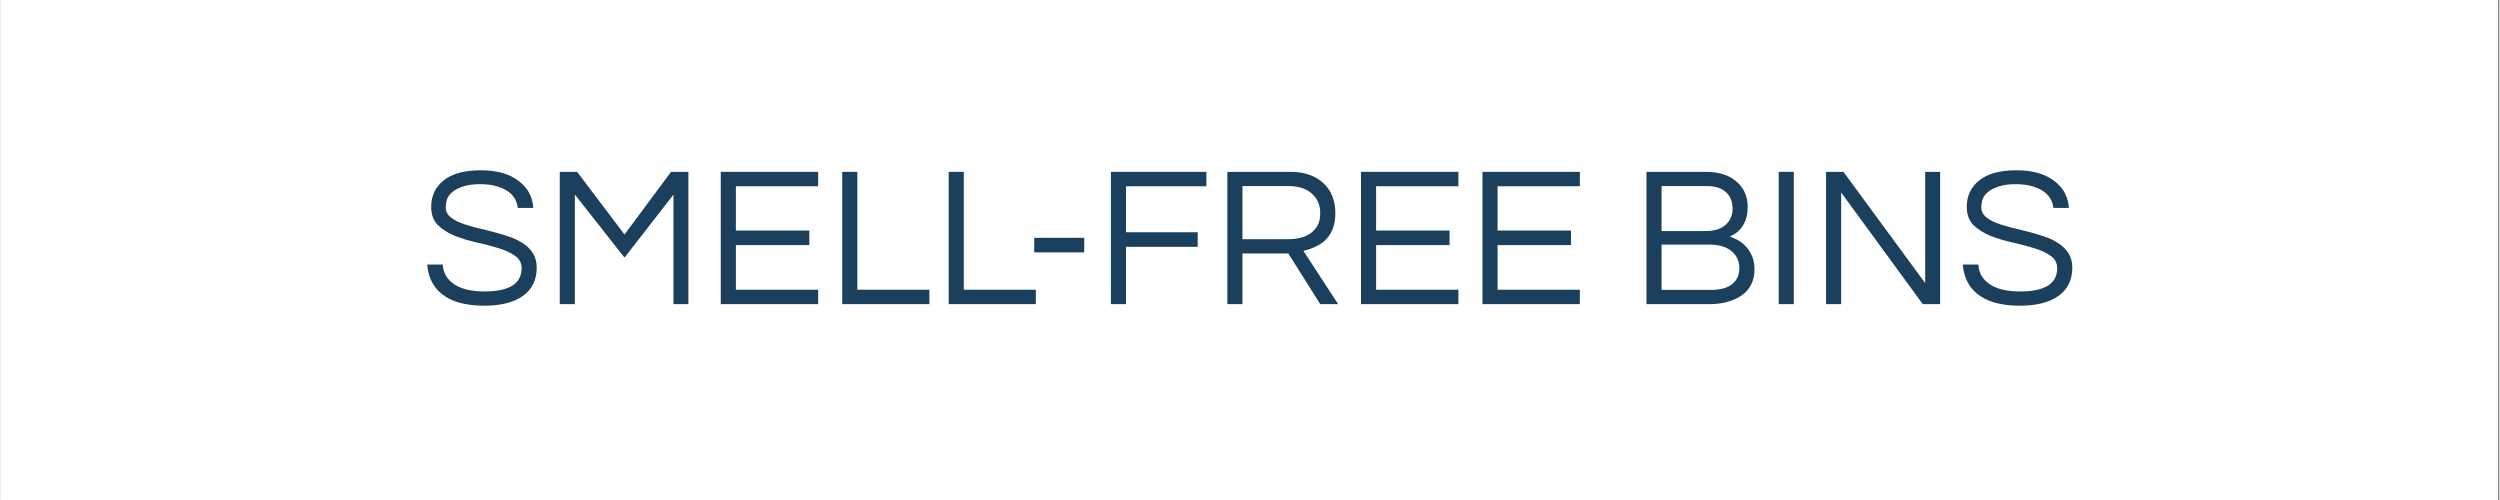 <svg xmlns="http://www.w3.org/2000/svg" xmlns:xlink="http://www.w3.org/1999/xlink" width="300" zoomAndPan="magnify" viewBox="0 0 224.88 45" height="60" preserveAspectRatio="xMidYMid meet" version="1.2"><rect x="0" y="0" width="224.88" height="45" fill="#808080" stroke="none"/><defs><clipPath id="b7f389a37b"><path d="M 0 0.012 L 224.762 0.012 L 224.762 44.988 L 0 44.988 Z M 0 0.012 "/></clipPath></defs><g id="7d243641f6"><g clip-rule="nonzero" clip-path="url(#b7f389a37b)"><path style=" stroke:none;fill-rule:nonzero;fill:#ffffff;fill-opacity:1;" d="M 0 0.012 L 224.879 0.012 L 224.879 44.988 L 0 44.988 Z M 0 0.012 "/><path style=" stroke:none;fill-rule:nonzero;fill:#ffffff;fill-opacity:1;" d="M 0 0.012 L 224.879 0.012 L 224.879 44.988 L 0 44.988 Z M 0 0.012 "/></g><g style="fill:#1a405d;fill-opacity:1;"><g transform="translate(37.808, 27.372)"><path style="stroke:none" d="M 2.828 -10.078 C 2.598 -9.879 2.441 -9.66 2.359 -9.422 C 2.285 -9.18 2.25 -8.926 2.25 -8.656 C 2.25 -8.383 2.363 -8.133 2.594 -7.906 C 2.832 -7.688 3.141 -7.5 3.516 -7.344 C 3.898 -7.188 4.336 -7.047 4.828 -6.922 C 5.328 -6.805 5.832 -6.68 6.344 -6.547 C 6.852 -6.422 7.352 -6.273 7.844 -6.109 C 8.332 -5.953 8.77 -5.75 9.156 -5.5 C 10.008 -4.957 10.438 -4.223 10.438 -3.297 C 10.438 -2.18 10.02 -1.328 9.188 -0.734 C 8.352 -0.148 7.195 0.141 5.719 0.141 C 4.051 0.141 2.781 -0.207 1.906 -0.906 C 1.125 -1.52 0.68 -2.406 0.578 -3.562 L 1.984 -3.562 C 2.023 -2.75 2.422 -2.125 3.172 -1.688 C 3.816 -1.32 4.672 -1.141 5.734 -1.141 C 7.961 -1.141 9.078 -1.836 9.078 -3.234 C 9.078 -3.711 8.875 -4.086 8.469 -4.359 C 8.07 -4.641 7.57 -4.867 6.969 -5.047 C 6.363 -5.234 5.707 -5.406 5 -5.562 C 4.301 -5.719 3.648 -5.914 3.047 -6.156 C 2.441 -6.406 1.938 -6.727 1.531 -7.125 C 1.133 -7.531 0.938 -8.078 0.938 -8.766 C 0.938 -9.734 1.305 -10.52 2.047 -11.125 C 2.797 -11.738 3.914 -12.047 5.406 -12.047 C 6.914 -12.047 8.086 -11.695 8.922 -11 C 9.672 -10.395 10.07 -9.613 10.125 -8.656 L 8.734 -8.656 C 8.617 -9.633 7.984 -10.285 6.828 -10.609 C 6.422 -10.734 5.914 -10.797 5.312 -10.797 C 4.707 -10.797 4.195 -10.723 3.781 -10.578 C 3.375 -10.441 3.055 -10.273 2.828 -10.078 Z M 2.828 -10.078 "/></g></g><g style="fill:#1a405d;fill-opacity:1;"><g transform="translate(48.865, 27.372)"><path style="stroke:none" d="M 13.031 -11.906 L 13.031 0 L 11.688 0 L 11.688 -9.859 L 7.281 -4.188 L 2.812 -9.859 L 2.812 0 L 1.453 0 L 1.453 -11.906 L 3.016 -11.906 L 7.281 -6.266 L 11.469 -11.906 Z M 13.031 -11.906 "/></g></g><g style="fill:#1a405d;fill-opacity:1;"><g transform="translate(63.356, 27.372)"><path style="stroke:none" d="M 2.812 -10.609 L 2.812 -6.625 L 9.422 -6.625 L 9.422 -5.312 L 2.812 -5.312 L 2.812 -1.297 L 10.219 -1.297 L 10.219 0 L 1.453 0 L 1.453 -11.906 L 10.219 -11.906 L 10.219 -10.609 Z M 2.812 -10.609 "/></g></g><g style="fill:#1a405d;fill-opacity:1;"><g transform="translate(74.287, 27.372)"><path style="stroke:none" d="M 2.812 -11.906 L 2.812 -1.297 L 9.297 -1.297 L 9.297 0 L 1.453 0 L 1.453 -11.906 Z M 2.812 -11.906 "/></g></g><g style="fill:#1a405d;fill-opacity:1;"><g transform="translate(83.869, 27.372)"><path style="stroke:none" d="M 2.812 -11.906 L 2.812 -1.297 L 9.297 -1.297 L 9.297 0 L 1.453 0 L 1.453 -11.906 Z M 2.812 -11.906 "/></g></g><g style="fill:#1a405d;fill-opacity:1;"><g transform="translate(92.067, 27.372)"><path style="stroke:none" d="M 0.953 -5.969 L 5.453 -5.969 L 5.453 -4.656 L 0.953 -4.656 Z M 0.953 -5.969 "/></g></g><g style="fill:#1a405d;fill-opacity:1;"><g transform="translate(98.468, 27.372)"><path style="stroke:none" d="M 2.812 -10.609 L 2.812 -6.469 L 9.266 -6.469 L 9.266 -5.156 L 2.812 -5.156 L 2.812 0 L 1.453 0 L 1.453 -11.906 L 10.047 -11.906 L 10.047 -10.609 Z M 2.812 -10.609 "/></g></g><g style="fill:#1a405d;fill-opacity:1;"><g transform="translate(108.949, 27.372)"><path style="stroke:none" d="M 2.812 0 L 1.453 0 L 1.453 -11.906 L 7.156 -11.906 C 8.363 -11.906 9.336 -11.57 10.078 -10.906 C 10.805 -10.238 11.172 -9.332 11.172 -8.188 C 11.172 -6.695 10.551 -5.68 9.312 -5.141 C 8.969 -4.984 8.629 -4.867 8.297 -4.797 L 11.422 0 L 9.812 0 L 6.938 -4.562 L 2.812 -4.562 Z M 2.812 -5.844 L 6.922 -5.844 C 8.191 -5.844 9.066 -6.238 9.547 -7.031 C 9.723 -7.332 9.812 -7.719 9.812 -8.188 C 9.812 -8.938 9.551 -9.531 9.031 -9.969 C 8.52 -10.406 7.844 -10.625 7 -10.625 L 2.812 -10.625 Z M 2.812 -5.844 "/></g></g><g style="fill:#1a405d;fill-opacity:1;"><g transform="translate(120.977, 27.372)"><path style="stroke:none" d="M 2.812 -10.609 L 2.812 -6.625 L 9.422 -6.625 L 9.422 -5.312 L 2.812 -5.312 L 2.812 -1.297 L 10.219 -1.297 L 10.219 0 L 1.453 0 L 1.453 -11.906 L 10.219 -11.906 L 10.219 -10.609 Z M 2.812 -10.609 "/></g></g><g style="fill:#1a405d;fill-opacity:1;"><g transform="translate(131.908, 27.372)"><path style="stroke:none" d="M 2.812 -10.609 L 2.812 -6.625 L 9.422 -6.625 L 9.422 -5.312 L 2.812 -5.312 L 2.812 -1.297 L 10.219 -1.297 L 10.219 0 L 1.453 0 L 1.453 -11.906 L 10.219 -11.906 L 10.219 -10.609 Z M 2.812 -10.609 "/></g></g><g style="fill:#1a405d;fill-opacity:1;"><g transform="translate(142.839, 27.372)"><path style="stroke:none" d=""/></g></g><g style="fill:#1a405d;fill-opacity:1;"><g transform="translate(146.669, 27.372)"><path style="stroke:none" d="M 10.562 -8.766 C 10.562 -7.453 10.023 -6.555 8.953 -6.078 C 9.941 -5.754 10.613 -5.16 10.969 -4.297 C 11.102 -3.961 11.172 -3.57 11.172 -3.125 C 11.172 -1.688 10.41 -0.727 8.891 -0.25 C 8.379 -0.082 7.785 0 7.109 0 L 1.453 0 L 1.453 -11.906 L 6.797 -11.906 C 8.078 -11.906 9.055 -11.555 9.734 -10.859 C 10.285 -10.305 10.562 -9.609 10.562 -8.766 Z M 2.812 -6.578 L 6.797 -6.578 C 7.898 -6.578 8.641 -6.957 9.016 -7.719 C 9.141 -7.977 9.203 -8.258 9.203 -8.562 C 9.203 -8.875 9.16 -9.145 9.078 -9.375 C 8.992 -9.613 8.863 -9.82 8.688 -10 C 8.289 -10.414 7.707 -10.625 6.938 -10.625 L 2.812 -10.625 Z M 7.25 -1.281 C 8.07 -1.281 8.703 -1.445 9.141 -1.781 C 9.586 -2.125 9.812 -2.609 9.812 -3.234 C 9.812 -3.836 9.598 -4.332 9.172 -4.719 C 8.691 -5.145 8.004 -5.359 7.109 -5.359 L 2.812 -5.359 L 2.812 -1.281 Z M 7.25 -1.281 "/></g></g><g style="fill:#1a405d;fill-opacity:1;"><g transform="translate(158.571, 27.372)"><path style="stroke:none" d="M 2.812 0 L 1.453 0 L 1.453 -11.906 L 2.812 -11.906 Z M 2.812 0 "/></g></g><g style="fill:#1a405d;fill-opacity:1;"><g transform="translate(162.832, 27.372)"><path style="stroke:none" d="M 11.719 -11.906 L 11.719 0 L 10.156 0 L 2.812 -10.047 L 2.812 0 L 1.453 0 L 1.453 -11.906 L 3.016 -11.906 L 10.375 -1.891 L 10.375 -11.906 Z M 11.719 -11.906 "/></g></g><g style="fill:#1a405d;fill-opacity:1;"><g transform="translate(176.01, 27.372)"><path style="stroke:none" d="M 2.828 -10.078 C 2.598 -9.879 2.441 -9.66 2.359 -9.422 C 2.285 -9.18 2.25 -8.926 2.25 -8.656 C 2.25 -8.383 2.363 -8.133 2.594 -7.906 C 2.832 -7.688 3.141 -7.5 3.516 -7.344 C 3.898 -7.188 4.336 -7.047 4.828 -6.922 C 5.328 -6.805 5.832 -6.68 6.344 -6.547 C 6.852 -6.422 7.352 -6.273 7.844 -6.109 C 8.332 -5.953 8.77 -5.75 9.156 -5.5 C 10.008 -4.957 10.438 -4.223 10.438 -3.297 C 10.438 -2.18 10.02 -1.328 9.188 -0.734 C 8.352 -0.148 7.195 0.141 5.719 0.141 C 4.051 0.141 2.781 -0.207 1.906 -0.906 C 1.125 -1.52 0.68 -2.406 0.578 -3.562 L 1.984 -3.562 C 2.023 -2.75 2.422 -2.125 3.172 -1.688 C 3.816 -1.32 4.672 -1.141 5.734 -1.141 C 7.961 -1.141 9.078 -1.836 9.078 -3.234 C 9.078 -3.711 8.875 -4.086 8.469 -4.359 C 8.07 -4.641 7.57 -4.867 6.969 -5.047 C 6.363 -5.234 5.707 -5.406 5 -5.562 C 4.301 -5.719 3.648 -5.914 3.047 -6.156 C 2.441 -6.406 1.938 -6.727 1.531 -7.125 C 1.133 -7.531 0.938 -8.078 0.938 -8.766 C 0.938 -9.734 1.305 -10.52 2.047 -11.125 C 2.797 -11.738 3.914 -12.047 5.406 -12.047 C 6.914 -12.047 8.086 -11.695 8.922 -11 C 9.672 -10.395 10.07 -9.613 10.125 -8.656 L 8.734 -8.656 C 8.617 -9.633 7.984 -10.285 6.828 -10.609 C 6.422 -10.734 5.914 -10.797 5.312 -10.797 C 4.707 -10.797 4.195 -10.723 3.781 -10.578 C 3.375 -10.441 3.055 -10.273 2.828 -10.078 Z M 2.828 -10.078 "/></g></g></g></svg>
